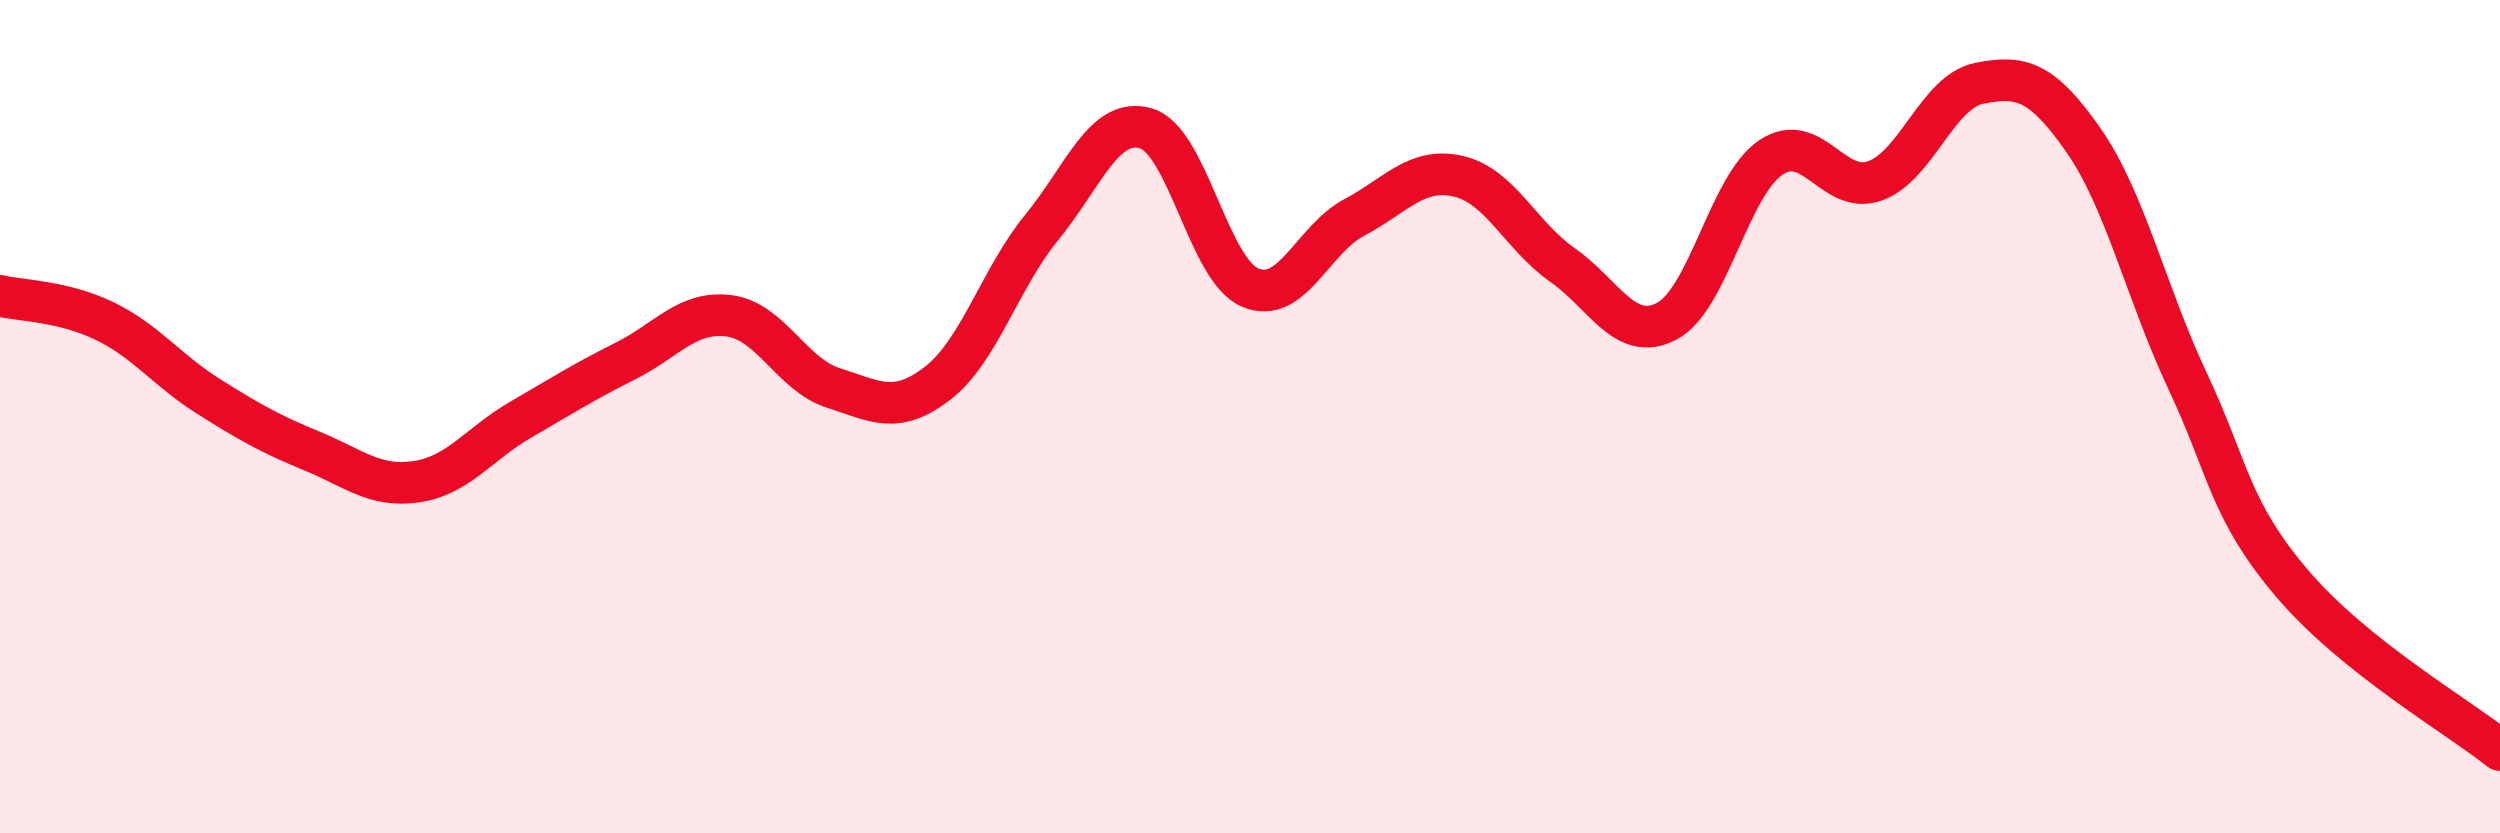 
    <svg width="60" height="20" viewBox="0 0 60 20" xmlns="http://www.w3.org/2000/svg">
      <path
        d="M 0,7.1 C 0.5,7.22 1.5,7.22 2.5,7.7 C 3.5,8.18 4,8.88 5,9.51 C 6,10.14 6.5,10.42 7.5,10.83 C 8.5,11.24 9,11.71 10,11.56 C 11,11.41 11.5,10.65 12.5,10.07 C 13.5,9.49 14,9.17 15,8.67 C 16,8.17 16.5,7.45 17.5,7.58 C 18.5,7.71 19,8.99 20,9.31 C 21,9.63 21.5,9.97 22.5,9.2 C 23.5,8.43 24,6.68 25,5.46 C 26,4.24 26.5,2.79 27.5,3.08 C 28.5,3.37 29,6.47 30,6.9 C 31,7.33 31.5,5.75 32.5,5.22 C 33.5,4.69 34,4 35,4.23 C 36,4.46 36.5,5.66 37.5,6.36 C 38.5,7.06 39,8.23 40,7.71 C 41,7.19 41.5,4.45 42.5,3.78 C 43.5,3.11 44,4.7 45,4.34 C 46,3.98 46.5,2.2 47.5,2 C 48.5,1.8 49,1.93 50,3.36 C 51,4.79 51.5,7.01 52.5,9.14 C 53.5,11.27 53.5,12.22 55,13.99 C 56.5,15.76 59,17.2 60,18L60 20L0 20Z"
        fill="#EB0A25"
        opacity="0.1"
        stroke-linecap="round"
        stroke-linejoin="round"
      />
      <path
        d="M 0,7.1 C 0.5,7.22 1.5,7.22 2.5,7.7 C 3.5,8.18 4,8.88 5,9.51 C 6,10.14 6.5,10.42 7.5,10.83 C 8.5,11.24 9,11.71 10,11.56 C 11,11.41 11.5,10.65 12.5,10.07 C 13.5,9.49 14,9.17 15,8.67 C 16,8.17 16.5,7.45 17.5,7.58 C 18.5,7.71 19,8.99 20,9.31 C 21,9.63 21.5,9.97 22.5,9.2 C 23.5,8.43 24,6.68 25,5.46 C 26,4.24 26.5,2.79 27.5,3.08 C 28.5,3.37 29,6.47 30,6.9 C 31,7.33 31.5,5.75 32.5,5.22 C 33.5,4.69 34,4 35,4.23 C 36,4.46 36.5,5.66 37.5,6.36 C 38.5,7.06 39,8.23 40,7.71 C 41,7.19 41.5,4.45 42.5,3.78 C 43.5,3.11 44,4.7 45,4.34 C 46,3.98 46.5,2.2 47.5,2 C 48.5,1.8 49,1.93 50,3.36 C 51,4.79 51.5,7.01 52.5,9.14 C 53.5,11.27 53.5,12.22 55,13.99 C 56.5,15.76 59,17.2 60,18"
        stroke="#EB0A25"
        stroke-width="1"
        fill="none"
        stroke-linecap="round"
        stroke-linejoin="round"
      />
    </svg>
  
